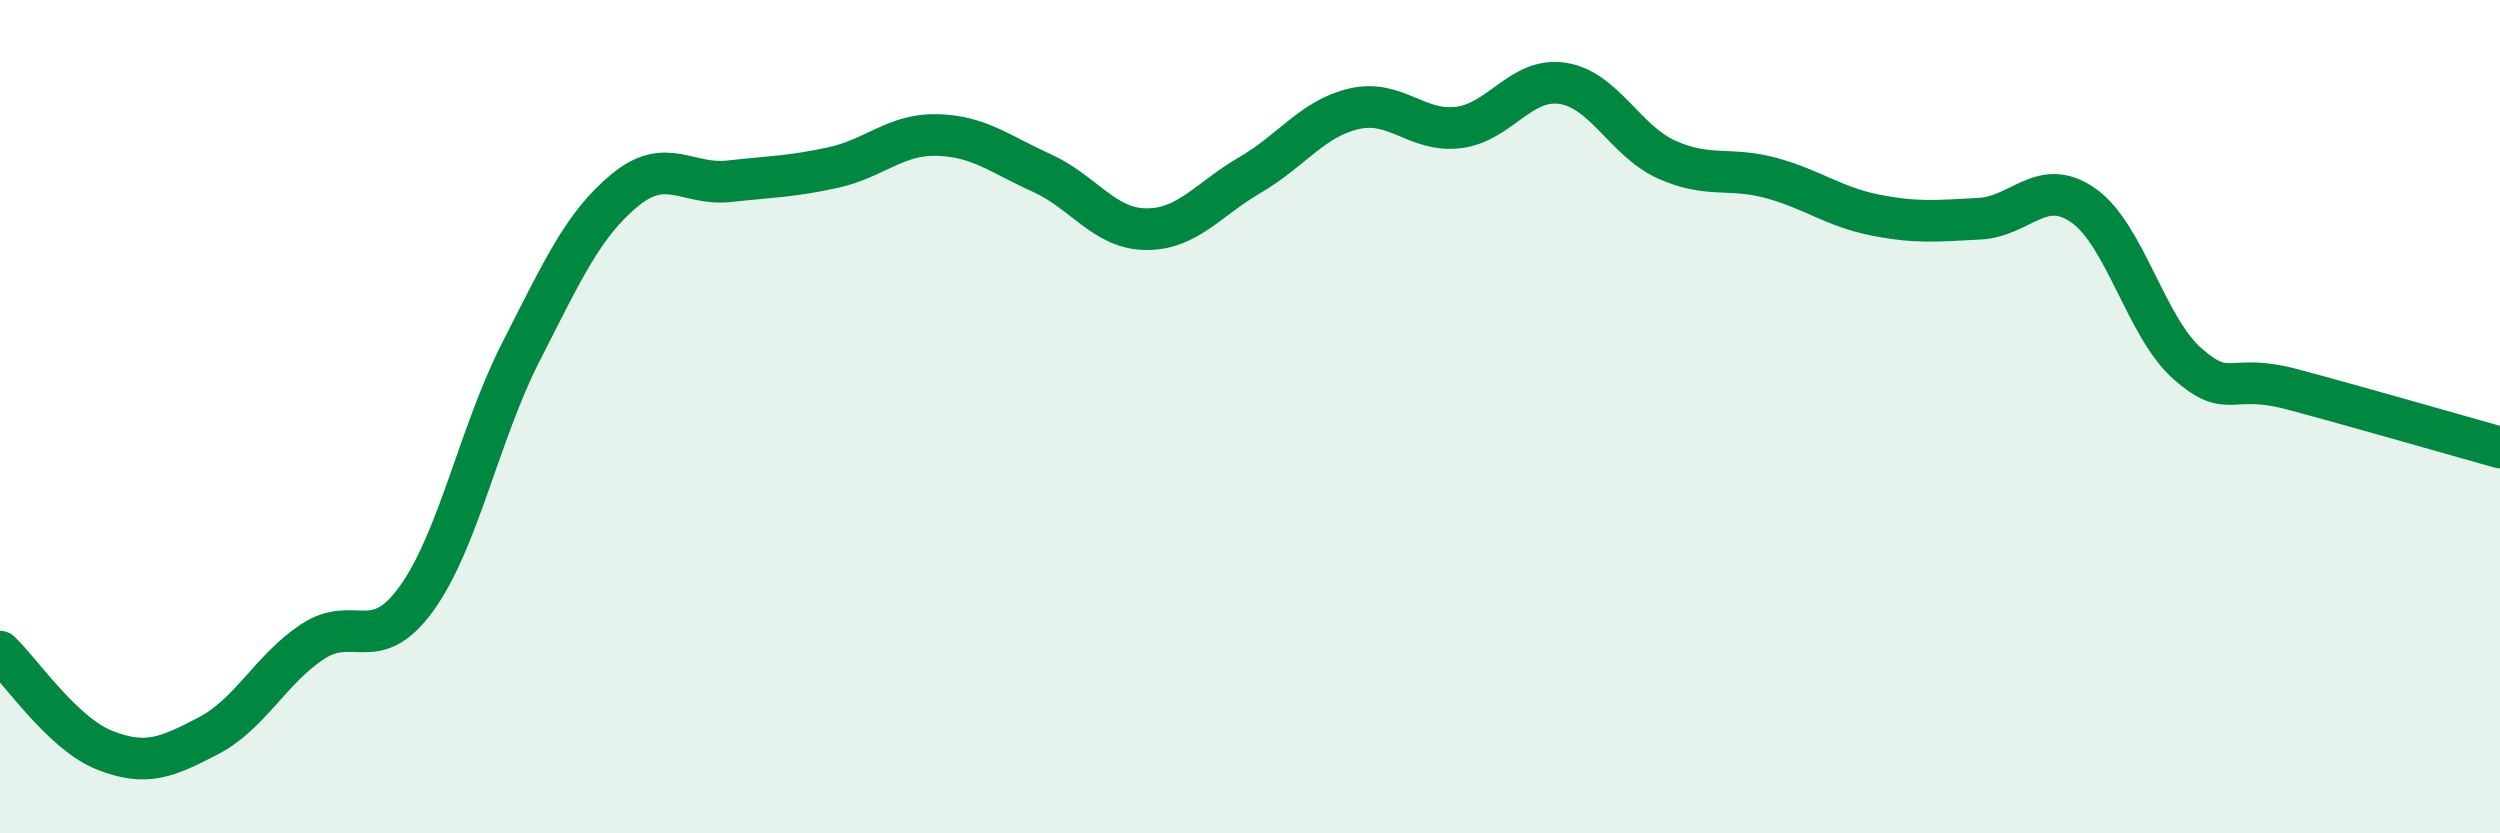 
    <svg width="60" height="20" viewBox="0 0 60 20" xmlns="http://www.w3.org/2000/svg">
      <path
        d="M 0,15.64 C 0.5,16.11 1.5,17.6 2.5,18 C 3.5,18.4 4,18.18 5,17.66 C 6,17.14 6.5,16.06 7.5,15.4 C 8.5,14.74 9,15.75 10,14.36 C 11,12.97 11.5,10.41 12.5,8.45 C 13.5,6.49 14,5.38 15,4.56 C 16,3.74 16.5,4.46 17.5,4.35 C 18.5,4.24 19,4.24 20,4.02 C 21,3.8 21.5,3.21 22.5,3.24 C 23.5,3.27 24,3.7 25,4.15 C 26,4.6 26.5,5.49 27.5,5.5 C 28.5,5.51 29,4.78 30,4.2 C 31,3.62 31.5,2.84 32.5,2.61 C 33.5,2.38 34,3.18 35,3.06 C 36,2.94 36.5,1.85 37.5,2 C 38.5,2.15 39,3.38 40,3.83 C 41,4.28 41.5,4 42.5,4.27 C 43.5,4.54 44,4.96 45,5.16 C 46,5.36 46.5,5.3 47.5,5.25 C 48.5,5.2 49,4.23 50,4.93 C 51,5.63 51.5,7.85 52.5,8.73 C 53.5,9.61 53.5,8.94 55,9.34 C 56.5,9.74 59,10.46 60,10.74L60 20L0 20Z"
        fill="#008740"
        opacity="0.1"
        stroke-linecap="round"
        stroke-linejoin="round"
      />
      <path
        d="M 0,15.64 C 0.5,16.11 1.5,17.6 2.5,18 C 3.5,18.4 4,18.18 5,17.66 C 6,17.14 6.5,16.06 7.5,15.4 C 8.5,14.74 9,15.75 10,14.36 C 11,12.97 11.5,10.41 12.5,8.45 C 13.5,6.49 14,5.38 15,4.56 C 16,3.74 16.5,4.46 17.5,4.35 C 18.5,4.24 19,4.24 20,4.02 C 21,3.8 21.5,3.21 22.5,3.24 C 23.5,3.27 24,3.7 25,4.15 C 26,4.6 26.5,5.49 27.5,5.5 C 28.5,5.51 29,4.78 30,4.2 C 31,3.62 31.5,2.84 32.5,2.61 C 33.5,2.38 34,3.18 35,3.06 C 36,2.94 36.5,1.85 37.5,2 C 38.5,2.15 39,3.38 40,3.83 C 41,4.28 41.5,4 42.5,4.27 C 43.5,4.54 44,4.96 45,5.16 C 46,5.36 46.5,5.3 47.5,5.25 C 48.5,5.2 49,4.23 50,4.93 C 51,5.63 51.5,7.85 52.5,8.73 C 53.5,9.61 53.5,8.94 55,9.34 C 56.5,9.74 59,10.46 60,10.74"
        stroke="#008740"
        stroke-width="1"
        fill="none"
        stroke-linecap="round"
        stroke-linejoin="round"
      />
    </svg>
  